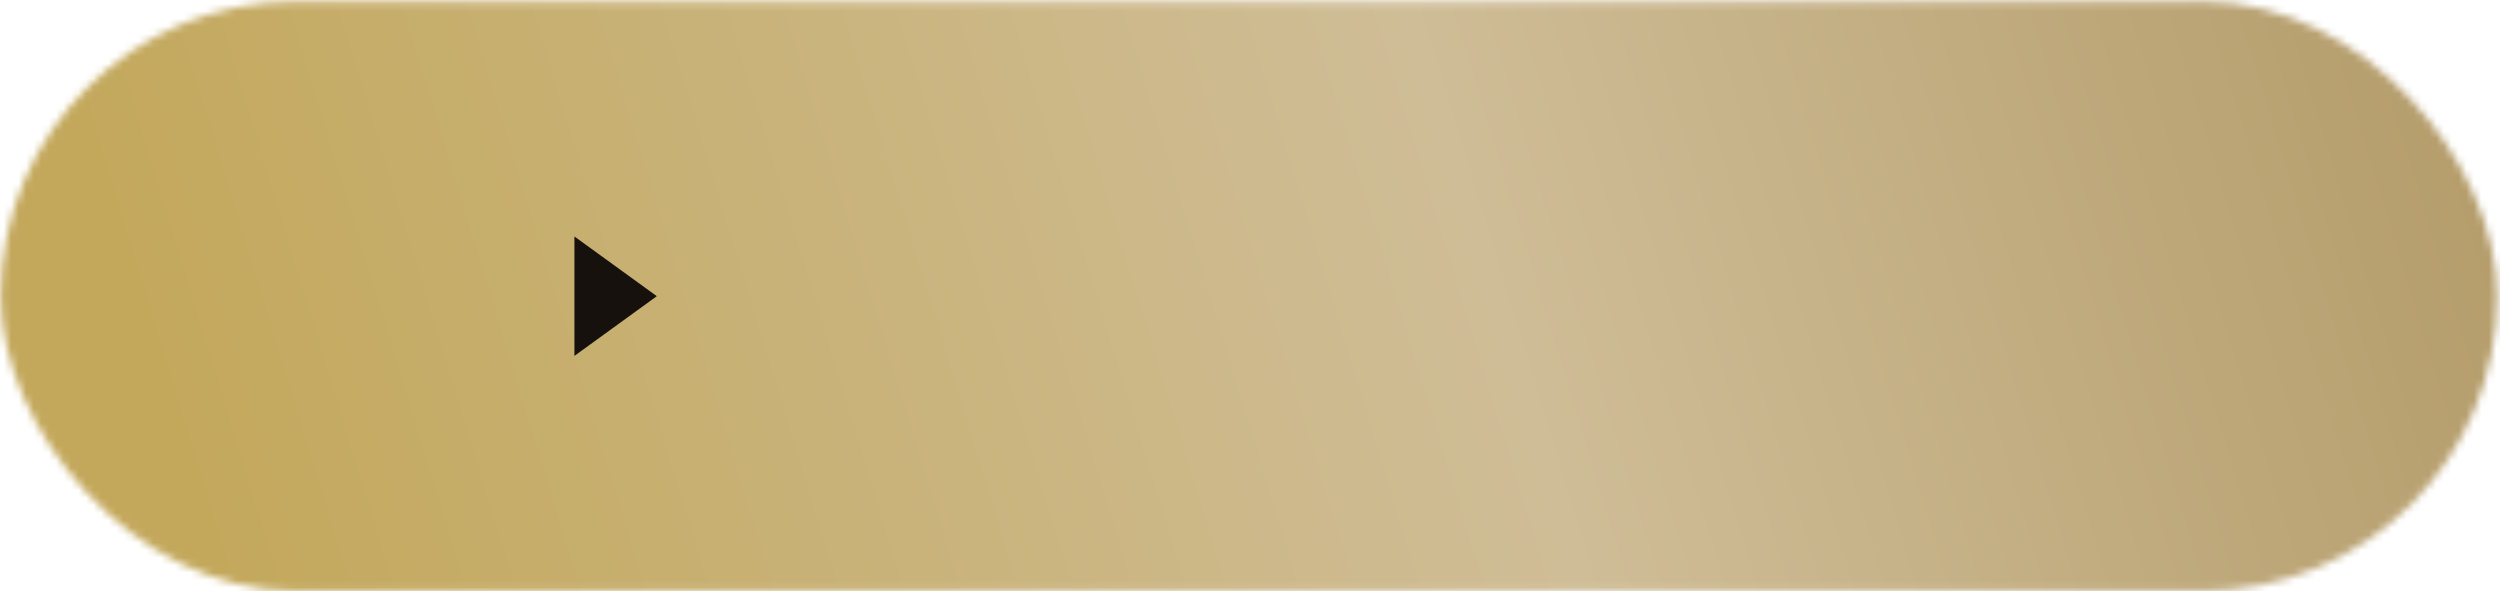 <?xml version="1.0" encoding="UTF-8"?> <svg xmlns="http://www.w3.org/2000/svg" width="334" height="79" viewBox="0 0 334 79" fill="none"> <mask id="mask0_1967_23084" style="mask-type:alpha" maskUnits="userSpaceOnUse" x="0" y="0" width="334" height="79"> <rect x="0.094" y="0.185" width="333.535" height="78.772" rx="39.386" fill="black"></rect> </mask> <g mask="url(#mask0_1967_23084)"> <ellipse cx="97.368" cy="30.516" rx="400.875" ry="372.532" fill="url(#paint0_linear_1967_23084)"></ellipse> </g> <path d="M87.75 39.57L76.742 47.547L76.742 31.593L87.75 39.57Z" fill="#16110D"></path> <defs> <linearGradient id="paint0_linear_1967_23084" x1="402.838" y1="90.016" x2="64.892" y2="193.039" gradientUnits="userSpaceOnUse"> <stop stop-color="#AB915B"></stop> <stop offset="0.509" stop-color="#CFBD97"></stop> <stop offset="1" stop-color="#C3A85C"></stop> </linearGradient> </defs> </svg> 
